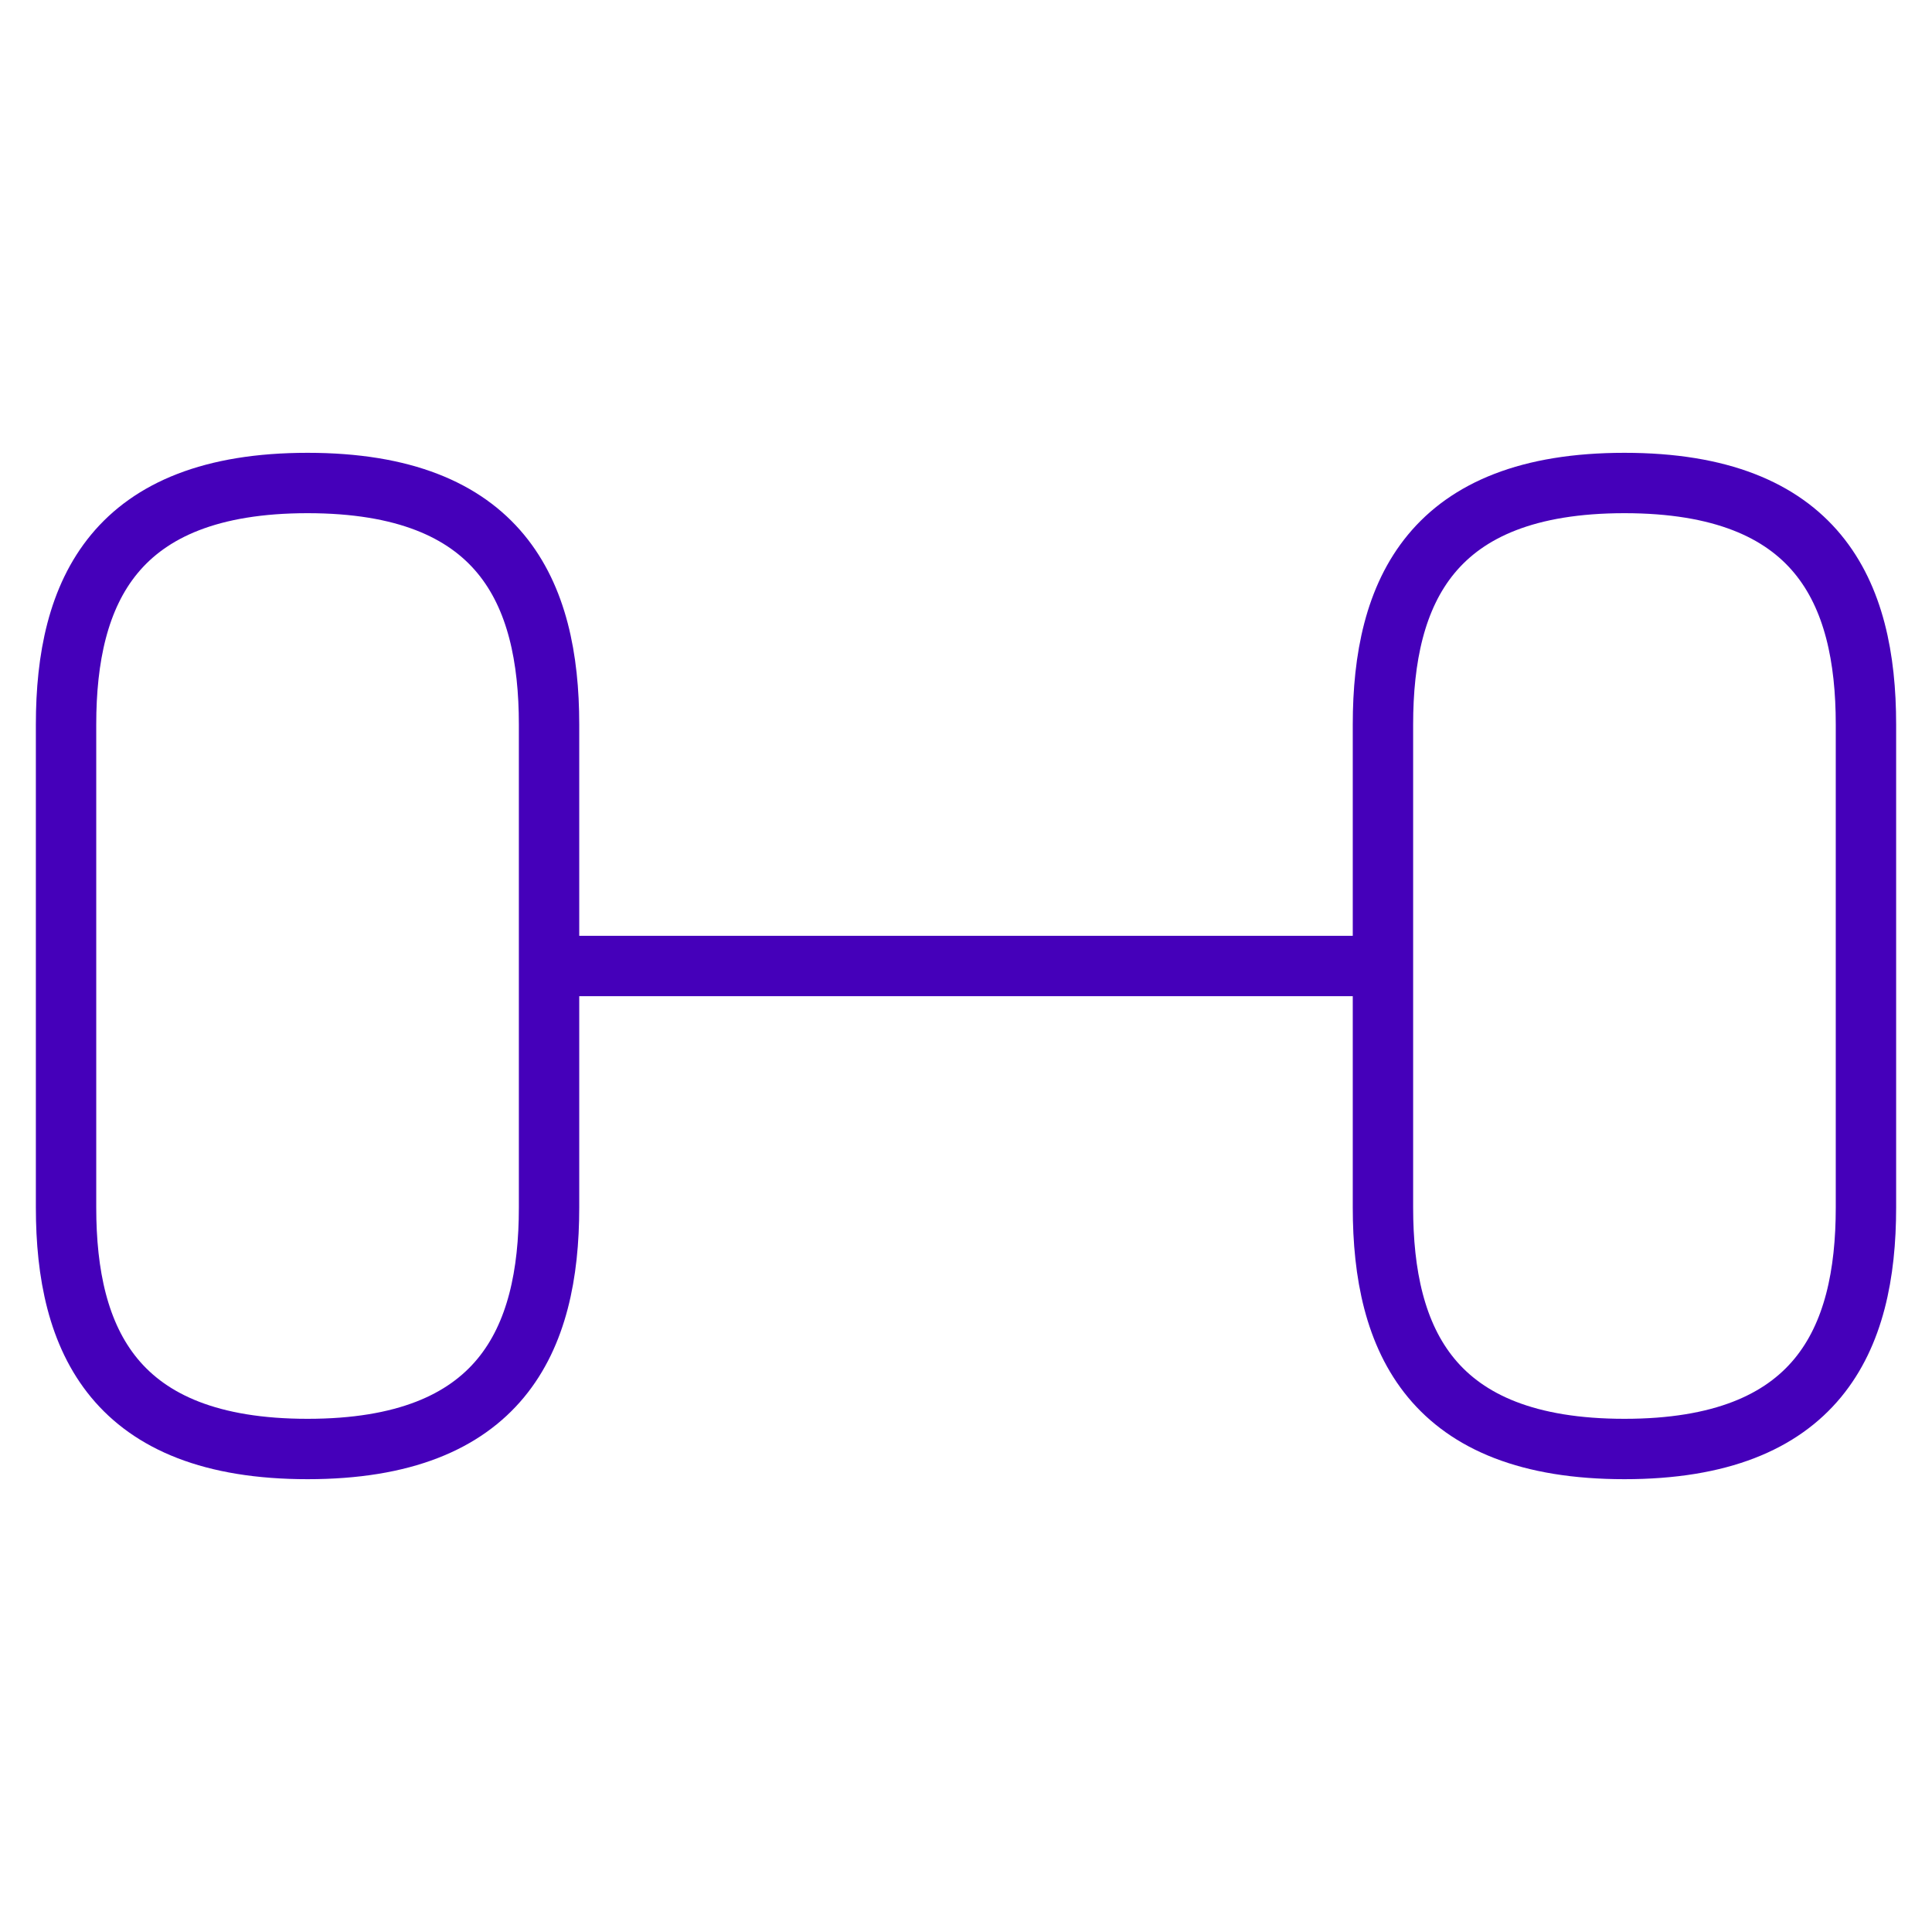 <svg
width="32"
height="32"
viewBox="0 0 32 32"
fill="none"
xmlns="http://www.w3.org/2000/svg"
>
<path
  d="M26.906 24C30.106 24 30.906 22.2 30.906 20V12C30.906 9.8 30.106 8 26.906 8C23.706 8 22.906 9.8 22.906 12V20C22.906 22.2 23.706 24 26.906 24Z"
  stroke="#4500BA"
  strokeWidth="1.5"
  strokeLinecap="round"
  strokeLinejoin="round"
/>
<path
  d="M5.094 24C1.894 24 1.094 22.2 1.094 20V12C1.094 9.8 1.894 8 5.094 8C8.294 8 9.094 9.8 9.094 12V20C9.094 22.2 8.294 24 5.094 24Z"
  stroke="#4500BA"
  strokeWidth="1.5"
  strokeLinecap="round"
  strokeLinejoin="round"
/>
<path
  d="M9.334 16L22.667 16"
  stroke="#4500BA"
  strokeWidth="1.5"
  strokeLinecap="round"
  strokeLinejoin="round"
/>
</svg>
